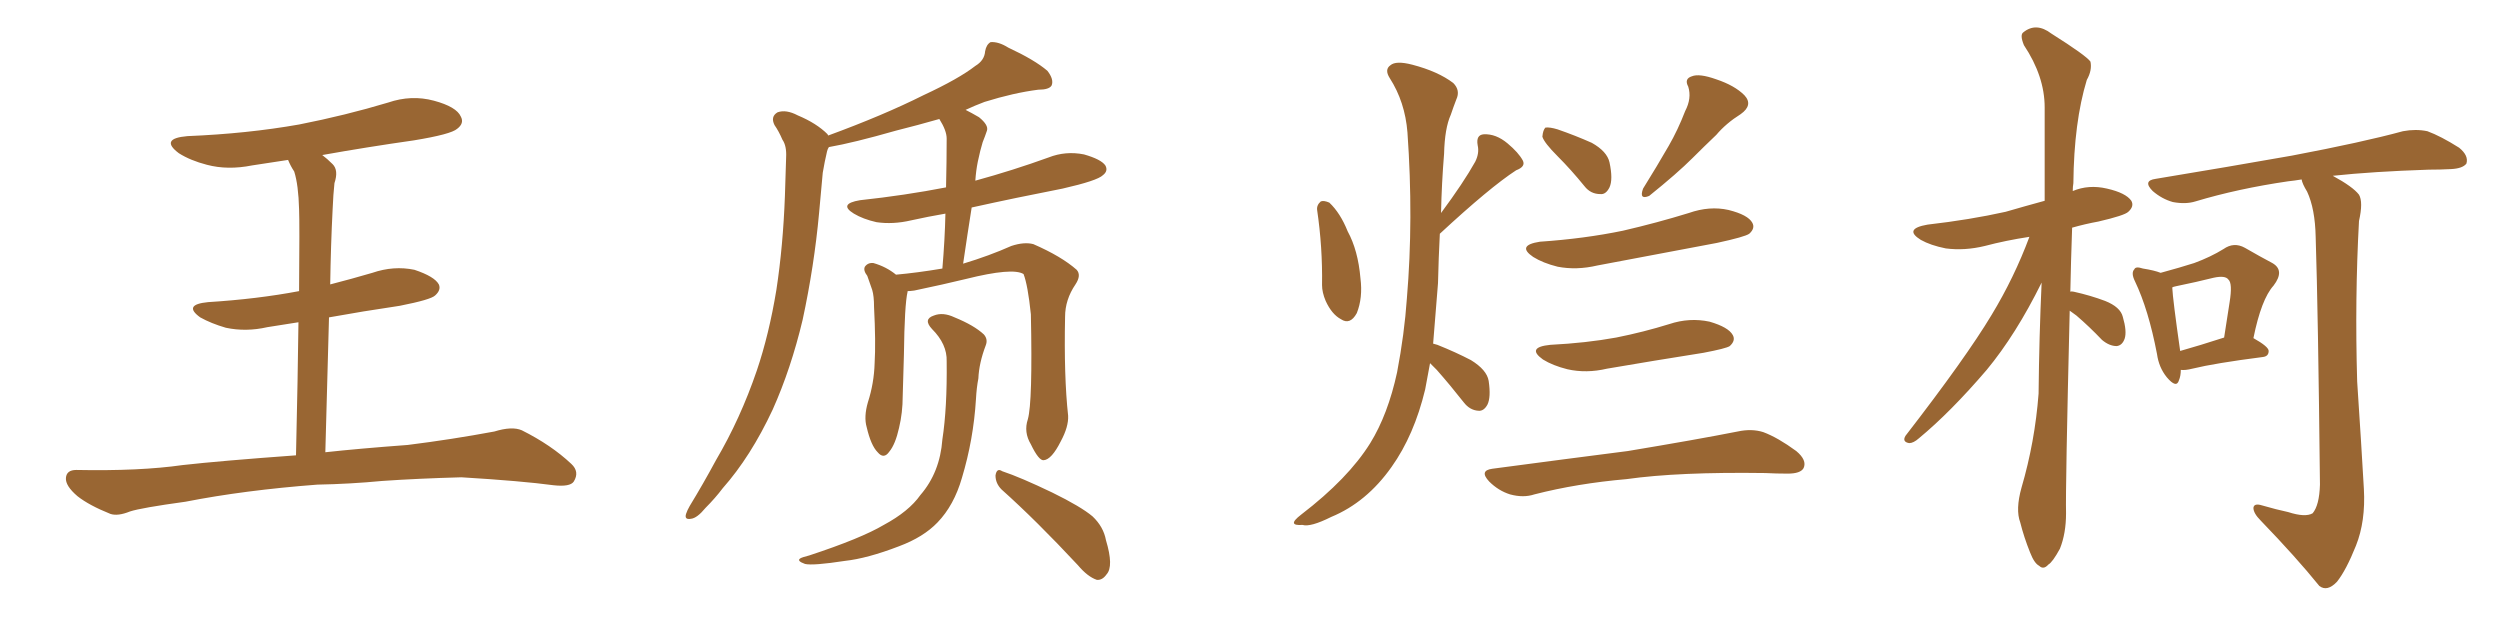 <svg xmlns="http://www.w3.org/2000/svg" xmlns:xlink="http://www.w3.org/1999/xlink" width="600" height="150"><path fill="#996633" padding="10" d="M76.17 116.31L76.17 116.31L76.17 116.31Q58.74 117.63 44.53 120.41L44.53 120.41Q33.84 121.88 31.20 122.75L31.20 122.75Q28.27 123.93 26.51 123.34L26.51 123.34Q21.39 121.29 18.60 119.09L18.60 119.09Q15.67 116.60 15.82 114.70L15.82 114.70Q15.97 112.79 18.31 112.79L18.31 112.79Q33.54 113.09 43.80 111.62L43.80 111.62Q52.88 110.60 71.04 109.28L71.04 109.28Q71.48 90.09 71.63 77.34L71.63 77.34Q67.82 77.93 64.16 78.52L64.16 78.52Q59.03 79.69 54.20 78.66L54.20 78.66Q50.68 77.64 48.05 76.17L48.05 76.17Q43.80 73.10 49.95 72.51L49.95 72.51Q61.67 71.78 71.78 69.87L71.78 69.87Q71.92 53.47 71.78 50.24L71.78 50.24Q71.63 44.38 70.61 41.16L70.61 41.16Q69.73 39.84 69.14 38.38L69.14 38.38Q64.60 39.11 60.50 39.70L60.50 39.70Q54.64 40.87 49.66 39.55L49.66 39.55Q45.70 38.53 42.92 36.77L42.92 36.77Q38.23 33.25 44.97 32.67L44.97 32.67Q59.33 32.08 71.78 29.88L71.78 29.88Q82.91 27.69 93.16 24.61L93.16 24.61Q98.73 22.71 104.15 24.17L104.15 24.17Q109.57 25.63 110.60 27.98L110.60 27.98Q111.47 29.59 109.72 30.91L109.72 30.91Q108.25 32.23 99.32 33.69L99.32 33.69Q88.04 35.30 77.34 37.21L77.34 37.21Q78.52 38.09 79.83 39.40L79.83 39.40Q81.30 40.87 80.27 43.95L80.27 43.95Q79.98 46.58 79.83 50.24L79.83 50.24Q79.39 58.89 79.25 68.26L79.25 68.26Q84.38 66.94 89.36 65.48L89.36 65.48Q94.48 63.72 99.46 64.75L99.46 64.75Q104.30 66.36 105.32 68.26L105.32 68.26Q105.91 69.58 104.44 70.90L104.44 70.90Q103.42 71.92 95.95 73.39L95.95 73.39Q87.01 74.71 78.96 76.17L78.96 76.17Q78.52 91.26 78.08 108.54L78.08 108.54Q85.99 107.67 97.85 106.79L97.85 106.79Q108.40 105.47 118.65 103.56L118.65 103.56Q122.90 102.25 125.24 103.27L125.24 103.27Q132.28 106.79 137.11 111.33L137.11 111.33Q139.16 113.23 137.70 115.58L137.70 115.58Q136.82 116.89 132.86 116.46L132.86 116.46Q125.24 115.43 110.74 114.55L110.74 114.55Q100.20 114.84 91.70 115.43L91.70 115.43Q84.08 116.16 76.17 116.31ZM246.68 100.63L246.68 100.63Q247.85 96.53 247.41 75.44L247.41 75.44Q246.68 68.41 245.65 65.77L245.65 65.77L245.65 65.77Q243.02 64.16 231.88 66.94L231.88 66.94Q226.46 68.26 219.43 69.73L219.43 69.73Q218.41 69.87 217.82 69.87L217.82 69.87Q217.82 69.87 217.82 70.02L217.82 70.02Q217.09 73.10 216.94 85.11L216.94 85.11Q216.80 90.09 216.65 95.07L216.65 95.07Q216.65 99.02 215.77 102.69L215.77 102.69Q214.89 106.64 213.43 108.40L213.43 108.40Q212.11 110.30 210.64 108.54L210.64 108.54Q209.03 106.93 208.01 102.54L208.01 102.54Q207.28 100.05 208.30 96.53L208.30 96.53Q209.77 91.99 209.91 87.16L209.91 87.16Q210.21 82.18 209.77 73.68L209.77 73.68Q209.77 71.04 209.33 69.58L209.33 69.58Q208.74 67.97 208.15 66.21L208.15 66.21Q207.13 64.89 207.57 64.01L207.57 64.01Q208.30 62.99 209.62 63.13L209.62 63.13Q212.70 64.01 215.04 65.92L215.04 65.92Q220.02 65.48 226.17 64.45L226.17 64.45Q226.76 57.57 226.90 51.27L226.90 51.27Q222.66 52.00 218.70 52.88L218.70 52.88Q214.31 53.91 210.35 53.32L210.35 53.32Q207.13 52.59 204.93 51.27L204.93 51.27Q201.12 48.93 206.40 48.05L206.40 48.05Q217.24 46.88 227.05 44.97L227.05 44.97Q227.20 38.67 227.20 33.25L227.20 33.25Q227.20 31.35 225.44 28.56L225.44 28.56Q220.31 30.03 215.04 31.35L215.04 31.35Q204.79 34.28 198.93 35.30L198.93 35.30Q198.63 35.74 198.49 36.33L198.49 36.33Q197.90 38.82 197.46 41.46L197.46 41.46Q197.02 46.14 196.58 51.12L196.58 51.12Q195.41 63.87 192.63 76.76L192.63 76.76Q189.84 88.48 185.45 98.29L185.45 98.29Q180.18 109.57 173.44 117.19L173.44 117.19Q171.68 119.53 169.34 121.88L169.34 121.88Q167.29 124.37 165.82 124.51L165.82 124.51Q164.21 124.80 164.65 123.34L164.65 123.34Q164.94 122.46 165.53 121.44L165.53 121.44Q168.75 116.16 171.83 110.45L171.83 110.45Q177.69 100.49 181.64 88.92L181.64 88.92Q184.57 80.27 186.33 69.58L186.33 69.58Q187.94 59.03 188.38 47.02L188.38 47.02Q188.53 41.89 188.67 37.79L188.67 37.79Q188.82 35.01 187.79 33.54L187.79 33.54Q186.91 31.49 185.89 30.03L185.89 30.03Q184.86 27.98 186.62 26.95L186.62 26.95Q188.67 26.22 191.46 27.69L191.46 27.69Q196.00 29.59 198.63 32.23L198.63 32.23Q198.63 32.37 198.78 32.52L198.78 32.52Q211.96 27.69 221.63 22.85L221.63 22.85Q230.13 18.90 234.08 15.82L234.08 15.82Q236.28 14.50 236.43 12.30L236.43 12.30Q236.72 10.69 237.74 10.11L237.74 10.11Q239.65 9.96 241.99 11.43L241.99 11.43Q248.29 14.36 251.37 16.99L251.37 16.99Q252.98 19.04 252.39 20.51L252.39 20.51Q251.81 21.53 249.17 21.53L249.17 21.53Q243.31 22.27 236.28 24.46L236.28 24.46Q233.94 25.34 231.74 26.37L231.74 26.37Q233.20 27.10 234.96 28.13L234.96 28.13Q237.30 30.03 236.87 31.35L236.87 31.35Q236.43 32.67 235.84 34.13L235.84 34.13Q235.25 36.04 234.67 38.82L234.67 38.82Q234.23 41.02 234.08 43.36L234.08 43.36Q243.16 40.87 251.66 37.79L251.66 37.79Q255.76 36.18 260.16 37.06L260.16 37.06Q264.26 38.23 265.28 39.70L265.28 39.70Q266.02 41.02 264.70 42.04L264.70 42.04Q263.38 43.36 255.03 45.26L255.03 45.26Q243.75 47.46 233.20 49.80L233.20 49.80Q232.18 56.25 231.15 63.28L231.15 63.28Q237.45 61.38 242.72 59.03L242.72 59.03Q245.80 58.01 248.00 58.59L248.00 58.59Q254.74 61.52 258.40 64.75L258.40 64.75Q259.57 66.06 258.11 68.26L258.11 68.26Q255.62 71.92 255.62 76.03L255.62 76.03Q255.32 90.38 256.35 99.76L256.35 99.76L256.35 99.76Q256.49 102.39 254.59 105.91L254.59 105.91Q252.39 110.30 250.49 110.45L250.49 110.45Q249.32 110.60 247.41 106.64L247.41 106.64Q245.65 103.71 246.68 100.63ZM227.20 86.72L227.20 86.72Q227.34 82.62 223.68 78.96L223.68 78.96Q221.48 76.61 224.12 75.73L224.12 75.73Q226.32 74.85 229.10 76.17L229.10 76.17Q233.79 78.08 236.13 80.27L236.13 80.27Q237.16 81.45 236.57 82.91L236.57 82.91Q234.96 87.16 234.81 90.82L234.81 90.82Q234.38 93.02 234.23 95.80L234.23 95.80Q233.64 105.47 230.86 114.70L230.86 114.70Q228.96 121.29 225 125.39L225 125.39Q221.63 128.91 215.77 131.10L215.77 131.10Q208.15 134.03 202.73 134.62L202.73 134.62Q195.12 135.79 193.21 135.35L193.21 135.35Q191.16 134.62 192.04 134.03L192.04 134.03Q192.48 133.74 194.24 133.30L194.24 133.30Q206.69 129.20 212.11 125.98L212.11 125.98Q218.12 122.75 220.90 118.80L220.90 118.80Q225.59 113.38 226.17 105.47L226.17 105.47Q227.34 97.85 227.20 86.72ZM240.38 117.48L240.38 117.48L240.38 117.48Q238.92 116.02 238.92 114.11L238.92 114.11Q239.21 112.21 240.53 113.09L240.53 113.09Q244.92 114.55 252.54 118.21L252.54 118.21Q259.42 121.58 262.21 123.93L262.21 123.93Q264.84 126.42 265.43 129.64L265.43 129.64Q267.33 135.94 265.58 137.84L265.58 137.84Q264.55 139.31 263.23 139.16L263.23 139.16Q261.04 138.43 258.69 135.64L258.69 135.64Q248.73 124.95 240.38 117.48ZM316.11 50.39L316.11 50.39Q315.97 49.22 316.99 48.34L316.99 48.34Q317.72 48.05 319.04 48.63L319.04 48.63Q321.68 51.12 323.44 55.52L323.44 55.52Q325.93 60.06 326.51 66.80L326.51 66.80Q327.10 71.48 325.63 75.15L325.63 75.15Q324.02 78.08 321.83 76.61L321.83 76.61Q319.63 75.44 318.16 72.22L318.16 72.22Q317.29 70.17 317.29 68.41L317.29 68.41Q317.43 59.33 316.11 50.39ZM343.21 87.16L343.21 87.16Q342.63 90.38 342.04 93.46L342.04 93.46Q339.40 104.44 333.98 112.06L333.98 112.06Q327.98 120.56 319.48 124.07L319.48 124.07Q314.50 126.56 312.60 125.98L312.60 125.98Q310.69 126.12 310.55 125.54L310.55 125.54Q310.40 124.95 312.30 123.49L312.30 123.49Q323.58 114.84 328.86 106.35L328.86 106.35Q333.11 99.46 335.30 89.36L335.30 89.36Q337.06 80.13 337.65 71.63L337.65 71.63Q339.26 52.59 337.79 31.79L337.79 31.79Q337.21 24.46 333.54 18.75L333.54 18.75Q332.23 16.70 333.69 15.67L333.69 15.67Q335.01 14.50 338.96 15.53L338.96 15.53Q345.12 17.14 348.78 19.92L348.78 19.92Q350.54 21.68 349.51 23.88L349.51 23.88Q348.78 25.78 348.19 27.54L348.19 27.54Q346.73 30.76 346.58 36.91L346.58 36.91Q346.00 43.95 345.85 51.12L345.85 51.12Q351.27 43.80 354.05 38.82L354.05 38.82Q355.08 36.77 354.64 34.86L354.64 34.86Q354.20 32.37 356.10 32.23L356.10 32.23Q359.03 32.08 361.82 34.42L361.82 34.42Q364.45 36.62 365.48 38.53L365.48 38.53Q366.21 39.99 363.87 40.87L363.87 40.87Q357.57 44.97 345.56 56.10L345.56 56.10Q345.26 61.82 345.12 67.97L345.12 67.97Q344.53 75.73 343.95 82.47L343.95 82.47Q344.38 82.62 344.97 82.76L344.97 82.76Q349.37 84.52 353.03 86.43L353.03 86.43Q356.84 88.77 357.28 91.41L357.28 91.41Q357.86 95.36 356.98 97.12L356.98 97.12Q356.10 98.73 354.79 98.58L354.79 98.58Q352.73 98.44 351.27 96.53L351.27 96.53Q348.05 92.43 344.82 88.77L344.82 88.77Q343.80 87.74 343.21 87.16ZM373.83 37.50L373.83 37.50Q370.61 34.28 370.17 32.81L370.17 32.81Q370.31 31.20 370.90 30.62L370.90 30.62Q371.92 30.47 373.83 31.05L373.83 31.05Q378.08 32.52 382.03 34.28L382.03 34.28Q385.69 36.33 386.28 38.96L386.28 38.96Q387.16 43.07 386.28 44.97L386.28 44.97Q385.40 46.73 384.08 46.58L384.08 46.58Q381.74 46.58 380.27 44.68L380.27 44.68Q377.05 40.72 373.83 37.50ZM404.44 26.66L404.44 26.66Q406.05 23.58 405.18 20.80L405.18 20.80Q404.15 18.90 406.05 18.31L406.05 18.31Q407.81 17.58 411.91 19.04L411.91 19.04Q416.31 20.51 418.65 22.85L418.65 22.85Q420.85 25.20 417.77 27.39L417.77 27.39Q414.26 29.59 411.91 32.37L411.91 32.37Q408.98 35.16 406.20 37.94L406.20 37.94Q402.54 41.60 395.80 47.02L395.80 47.02Q393.31 48.05 394.34 45.26L394.34 45.26Q397.71 39.84 400.49 35.01L400.49 35.01Q402.69 31.20 404.44 26.66ZM369.58 58.01L369.58 58.01Q380.27 57.28 389.50 55.37L389.50 55.37Q397.71 53.47 405.32 51.12L405.32 51.12Q410.30 49.37 414.84 50.39L414.84 50.39Q419.53 51.56 420.56 53.47L420.56 53.47Q421.29 54.79 419.82 56.10L419.82 56.10Q418.80 56.84 412.06 58.30L412.06 58.30Q397.41 61.08 383.35 63.72L383.35 63.72Q378.37 64.89 373.83 64.01L373.83 64.01Q370.31 63.13 367.97 61.67L367.97 61.67Q363.87 58.89 369.58 58.01ZM372.07 82.76L372.07 82.76Q380.71 82.32 387.89 81.01L387.89 81.01Q394.48 79.69 400.63 77.78L400.63 77.78Q405.47 76.17 410.30 77.20L410.30 77.20Q414.84 78.52 415.87 80.42L415.87 80.42Q416.60 81.74 415.14 83.06L415.14 83.06Q414.26 83.64 408.84 84.67L408.84 84.67Q396.83 86.57 385.69 88.48L385.69 88.48Q380.71 89.65 376.17 88.62L376.17 88.62Q372.66 87.74 370.31 86.28L370.31 86.28Q366.21 83.35 372.07 82.76ZM358.15 112.50L358.15 112.50L358.15 112.50Q375.73 110.16 390.67 108.25L390.67 108.25Q407.37 105.47 417.04 103.56L417.04 103.56Q420.41 102.83 423.19 103.71L423.19 103.71Q426.71 105.03 431.10 108.25L431.10 108.25Q433.74 110.45 432.86 112.35L432.86 112.35Q432.13 113.67 429.05 113.67L429.05 113.67Q426.42 113.67 423.63 113.53L423.63 113.53Q402.83 113.23 390.38 114.99L390.38 114.99Q378.52 116.02 368.26 118.65L368.26 118.65Q365.63 119.53 362.40 118.65L362.40 118.65Q359.62 117.77 357.42 115.58L357.42 115.58Q354.93 112.94 358.15 112.50ZM496.73 74.56L496.73 74.56Q495.70 117.04 495.85 123.19L495.85 123.19Q495.85 128.03 494.38 131.69L494.38 131.69Q492.63 134.91 491.60 135.50L491.60 135.50Q490.43 136.82 489.40 135.79L489.40 135.79Q488.23 135.21 487.21 132.57L487.21 132.57Q485.74 128.91 484.86 125.39L484.86 125.39Q483.69 122.31 485.16 117.04L485.16 117.04Q488.38 106.05 489.26 94.48L489.26 94.48Q489.40 80.71 489.99 67.82L489.99 67.82Q483.84 80.27 476.81 88.77L476.81 88.77Q468.16 98.88 460.55 105.18L460.55 105.18Q459.23 106.35 458.20 106.35L458.20 106.35Q456.45 106.05 457.32 104.59L457.32 104.59Q471.83 85.84 477.98 75.59L477.98 75.59Q483.40 66.65 487.06 56.84L487.06 56.84Q481.35 57.71 476.37 59.03L476.37 59.03Q471.53 60.21 466.99 59.62L466.99 59.62Q463.33 58.89 460.99 57.57L460.99 57.57Q456.74 54.93 462.60 53.91L462.60 53.91Q472.85 52.73 481.35 50.83L481.35 50.83Q485.89 49.51 490.72 48.19L490.72 48.19Q490.72 36.33 490.72 25.78L490.72 25.78Q490.72 18.31 485.74 10.84L485.74 10.84Q484.72 8.35 485.60 7.76L485.60 7.76Q488.67 5.27 492.33 8.06L492.33 8.06Q500.68 13.33 501.71 14.79L501.71 14.79Q502.15 16.85 500.83 19.19L500.83 19.19Q497.75 29.30 497.61 43.95L497.61 43.95Q497.46 44.82 497.46 45.85L497.46 45.85Q501.27 44.24 505.66 45.26L505.66 45.26Q510.21 46.29 511.52 48.19L511.52 48.19Q512.26 49.51 510.79 50.83L510.79 50.83Q509.91 51.71 503.61 53.17L503.61 53.17Q500.39 53.76 497.31 54.64L497.31 54.64Q497.02 62.84 496.88 70.02L496.88 70.02Q497.17 69.87 497.75 70.02L497.75 70.02Q501.71 70.90 505.22 72.22L505.22 72.22Q508.89 73.68 509.47 76.03L509.47 76.03Q510.50 79.54 509.91 81.30L509.91 81.30Q509.33 82.91 508.01 83.06L508.01 83.06Q506.25 83.06 504.49 81.59L504.49 81.59Q501.42 78.37 498.34 75.73L498.34 75.73Q497.31 75 496.73 74.56ZM523.39 88.77L523.39 88.77Q523.39 90.23 522.95 91.26L522.95 91.26Q522.36 93.31 520.02 90.53L520.02 90.53Q518.12 88.18 517.68 84.96L517.68 84.96Q515.63 74.27 512.40 67.53L512.40 67.53Q511.38 65.48 512.26 64.60L512.26 64.60Q512.55 63.87 514.31 64.45L514.31 64.45Q517.09 64.89 518.55 65.48L518.55 65.48Q523.39 64.16 526.61 63.13L526.61 63.13Q530.57 61.67 533.64 59.77L533.64 59.77Q536.13 58.01 538.77 59.47L538.77 59.47Q542.58 61.67 545.36 63.13L545.36 63.13Q548.44 64.89 545.65 68.55L545.65 68.55Q542.72 71.78 540.82 81.15L540.82 81.15Q544.48 83.20 544.48 84.23L544.48 84.23Q544.48 85.55 543.02 85.69L543.02 85.69Q531.59 87.16 526.17 88.48L526.17 88.48Q524.41 88.92 523.39 88.77ZM523.24 84.23L523.24 84.23Q527.93 82.91 533.79 81.01L533.79 81.01Q534.52 76.46 535.11 72.51L535.11 72.51Q535.84 67.97 534.81 67.09L534.81 67.09Q534.08 66.06 531.30 66.65L531.30 66.65Q527.20 67.68 522.22 68.70L522.22 68.70Q521.48 68.85 521.34 68.99L521.34 68.99Q521.48 71.92 523.24 84.23ZM549.17 122.90L549.17 122.90L549.17 122.90Q553.27 124.22 555.03 123.19L555.03 123.19Q556.64 121.29 556.79 116.31L556.79 116.31Q556.35 75 555.76 56.84L555.76 56.84Q555.62 50.10 553.71 46.00L553.71 46.00Q552.54 44.09 552.39 43.07L552.39 43.07Q550.63 43.36 549.17 43.51L549.17 43.51Q537.16 45.26 526.90 48.34L526.90 48.34Q524.56 49.07 521.48 48.49L521.48 48.49Q518.85 47.75 516.65 45.85L516.65 45.85Q514.16 43.36 517.38 42.92L517.38 42.92Q535.11 39.99 550.05 37.35L550.05 37.35Q567.04 34.13 576.71 31.49L576.71 31.49Q579.79 30.91 582.57 31.49L582.57 31.49Q585.79 32.67 590.19 35.45L590.19 35.45Q592.53 37.35 591.94 39.26L591.94 39.26Q591.06 40.43 588.28 40.58L588.28 40.58Q585.64 40.72 582.86 40.72L582.86 40.72Q569.53 41.16 559.86 42.19L559.86 42.19Q564.70 44.82 566.16 46.73L566.16 46.73Q567.19 48.49 566.16 53.03L566.16 53.03Q565.14 71.63 565.72 91.55L565.72 91.55Q566.75 107.08 567.33 117.33L567.33 117.33Q567.77 125.10 565.43 130.96L565.43 130.96Q563.09 136.82 560.89 139.60L560.89 139.60Q558.54 142.09 556.64 140.63L556.64 140.63Q551.07 133.74 542.58 124.95L542.58 124.95Q540.82 123.19 540.82 121.88L540.82 121.88Q540.97 120.70 542.87 121.29L542.87 121.29Q546.39 122.31 549.17 122.90Z"/></svg>